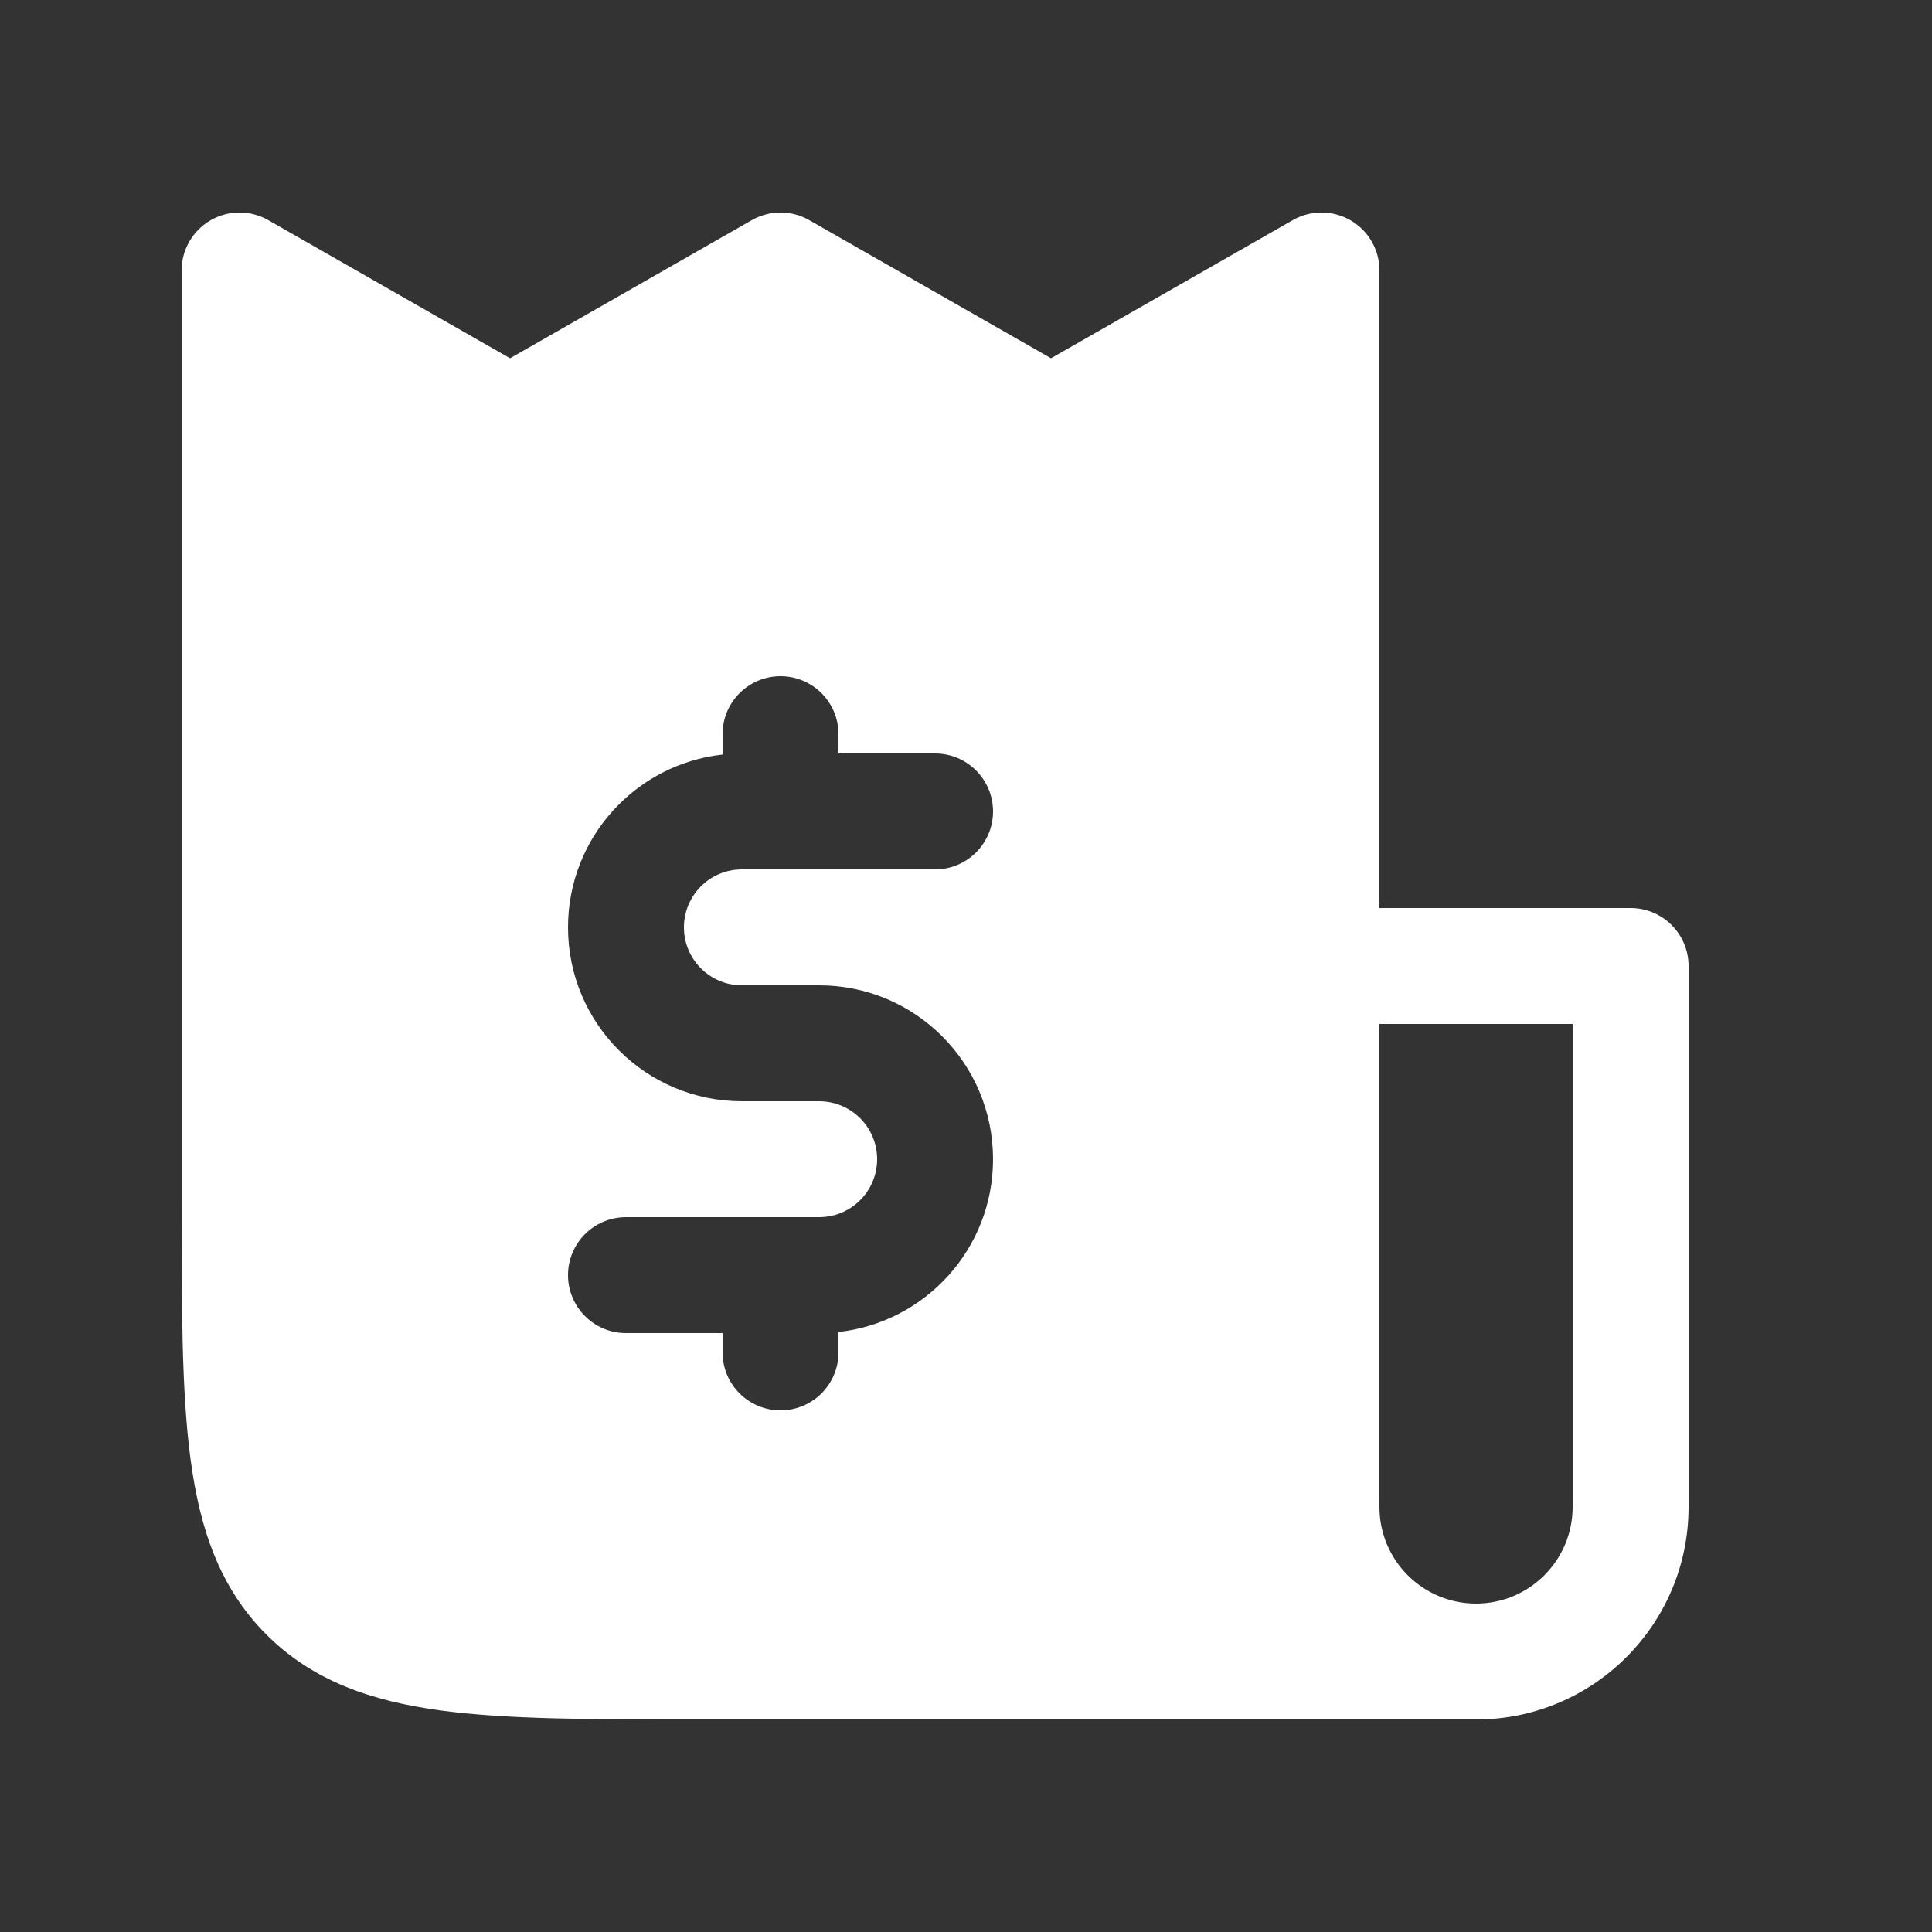 <svg width="25" height="25" viewBox="0 0 25 25" fill="none" xmlns="http://www.w3.org/2000/svg">
<rect x="0" y="0" width="25" height="25" fill="#333333" stroke="none"/>
<path fill-rule="evenodd" clip-rule="evenodd" d="M2.724 2.851C2.955 2.717 3.24 2.716 3.472 2.849L6.6 4.636L9.728 2.849C9.959 2.717 10.242 2.717 10.472 2.849L13.6 4.636L16.728 2.849C16.96 2.716 17.245 2.717 17.477 2.851C17.708 2.986 17.85 3.233 17.85 3.5L17.85 11.75L21.1 11.75C21.514 11.75 21.85 12.086 21.85 12.5L21.85 19.5C21.85 21.019 20.619 22.25 19.1 22.25L9.1 22.25L9.045 22.25C7.678 22.25 6.575 22.25 5.708 22.134C4.808 22.012 4.05 21.754 3.448 21.152C2.846 20.55 2.588 19.792 2.467 18.892C2.35 18.025 2.35 16.922 2.35 15.555L2.35 15.5L2.35 3.5C2.35 3.233 2.492 2.986 2.724 2.851ZM20.35 19.5C20.35 20.19 19.79 20.75 19.1 20.75C18.41 20.75 17.85 20.19 17.85 19.5L17.85 13.25L20.35 13.25L20.35 19.5ZM10.85 9.5L10.85 9.75L12.1 9.75C12.514 9.75 12.85 10.086 12.85 10.5C12.85 10.914 12.514 11.25 12.1 11.25L10.1 11.25L9.6 11.25C9.186 11.25 8.85 11.586 8.85 12C8.85 12.414 9.186 12.75 9.6 12.75L10.6 12.75C11.843 12.75 12.85 13.757 12.85 15C12.85 16.158 11.975 17.112 10.85 17.236L10.85 17.5C10.85 17.914 10.514 18.25 10.1 18.25C9.686 18.25 9.35 17.914 9.35 17.5L9.35 17.25L8.1 17.25C7.686 17.25 7.35 16.914 7.35 16.5C7.35 16.086 7.686 15.75 8.1 15.75L10.1 15.75L10.6 15.75C11.014 15.75 11.35 15.414 11.35 15C11.35 14.586 11.014 14.25 10.6 14.25L9.6 14.25C8.357 14.25 7.35 13.243 7.35 12C7.35 10.842 8.225 9.888 9.35 9.764L9.35 9.5C9.35 9.086 9.686 8.75 10.1 8.75C10.514 8.75 10.85 9.086 10.85 9.5Z" fill="white"/>
</svg>
